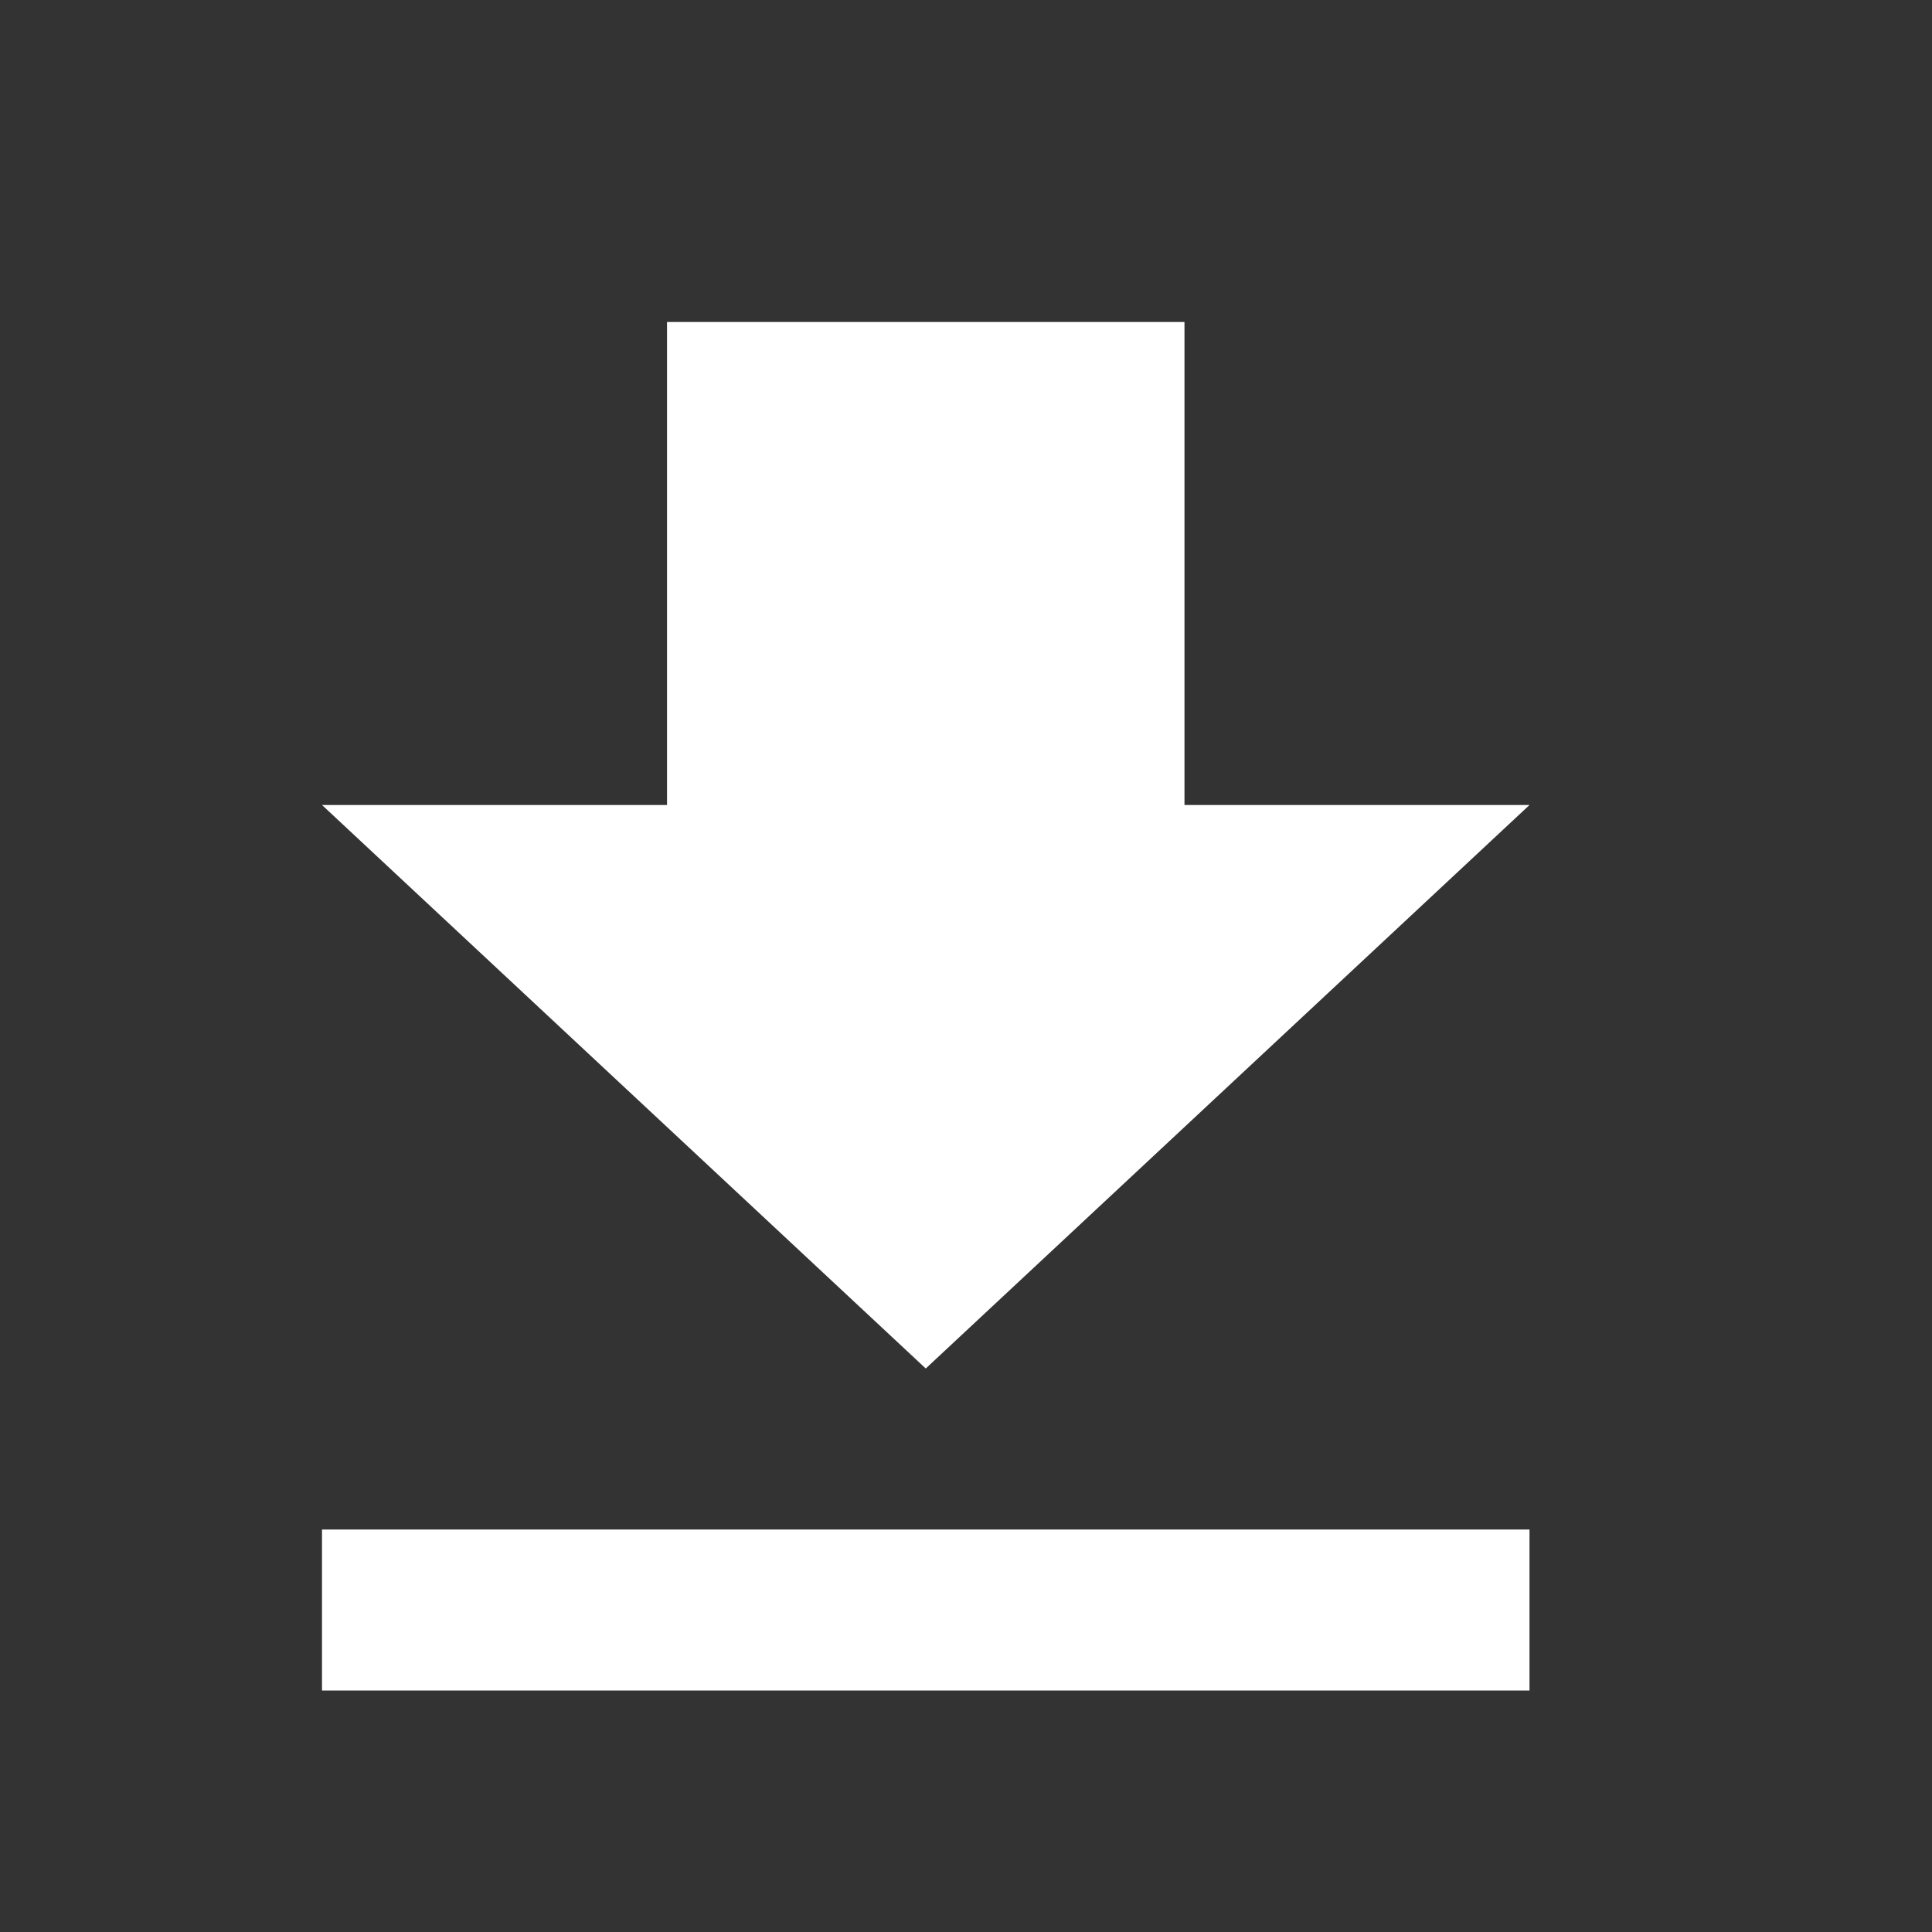 <svg width="24" height="24" viewBox="0 0 24 24" fill="none" xmlns="http://www.w3.org/2000/svg">
<rect x="0" y="0" width="24" height="24" fill="#333333" stroke="none"/>
<path d="M19 10H14.714V4H8.286V10H4L11.5 17L19 10ZM4 19V21H19V19H4Z" fill="white"/>
</svg>
